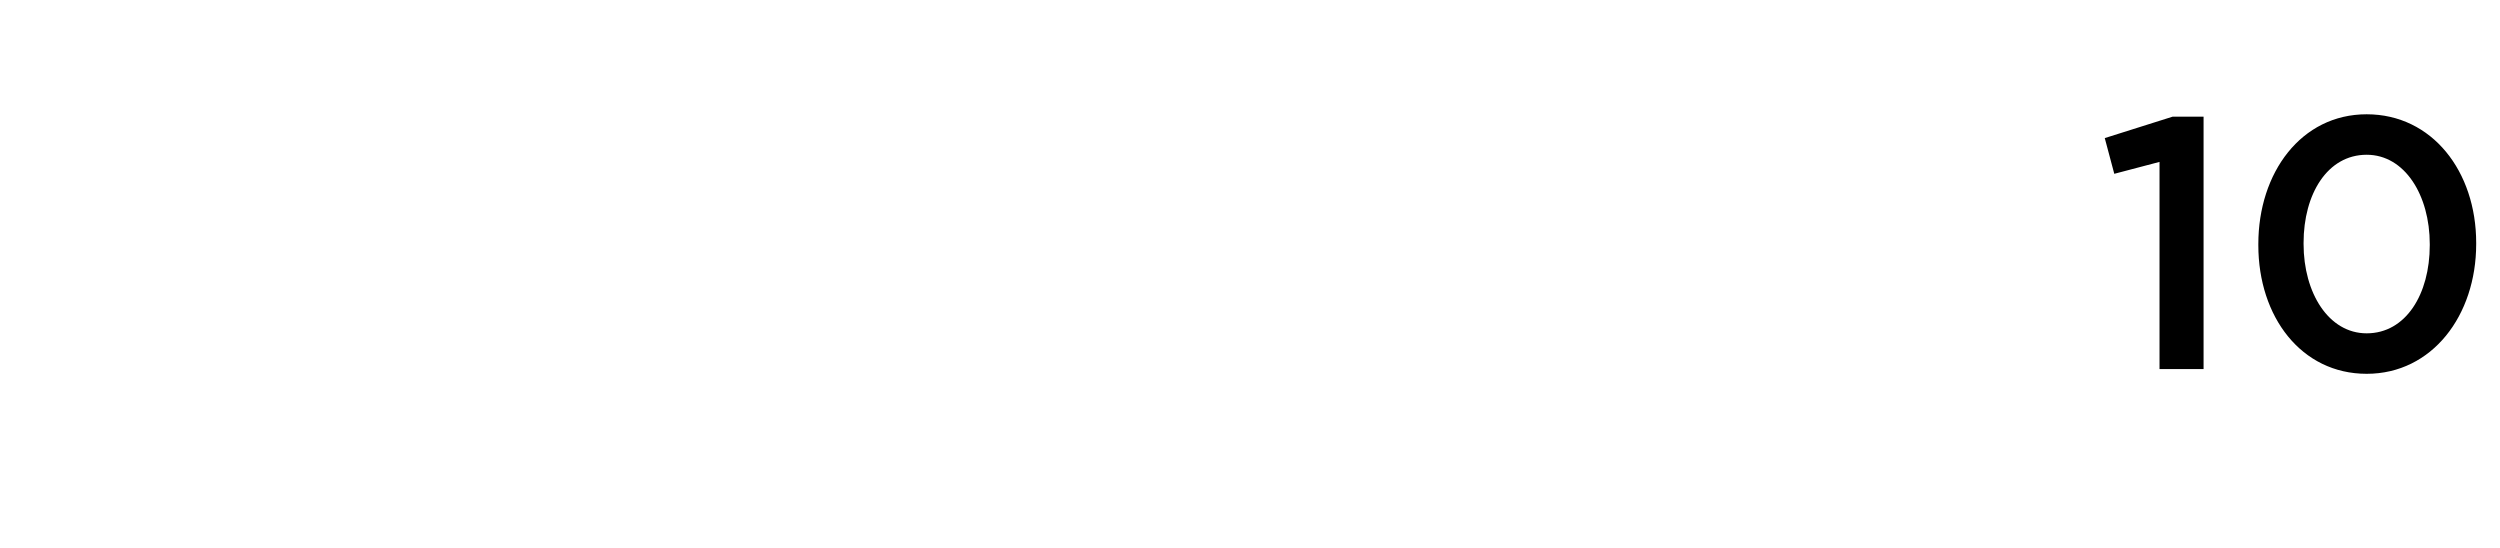 <?xml version="1.0" standalone="no"?><!DOCTYPE svg PUBLIC "-//W3C//DTD SVG 1.1//EN" "http://www.w3.org/Graphics/SVG/1.1/DTD/svg11.dtd"><svg xmlns="http://www.w3.org/2000/svg" version="1.1" width="210px" height="46px" viewBox="0 -7 210 46" style="top:-7px"><desc>10</desc><defs/><g id="Polygon14861"><path d="m181.4 6.6l-3.8 1l-.8-3l5.7-1.8h2.6V24h-3.7V6.6zm8.3 7v-.1c0-6 3.6-10.9 9.1-10.9c5.5 0 9.2 4.8 9.2 10.8v.1c0 6-3.7 10.9-9.2 10.9c-5.5 0-9.1-4.8-9.1-10.8zm14.4 0v-.1c0-4.1-2.1-7.5-5.3-7.5c-3.3 0-5.3 3.3-5.3 7.4v.1c0 4.1 2.1 7.5 5.3 7.5c3.3 0 5.3-3.3 5.3-7.4z" stroke="none" fill="#000"/></g></svg>